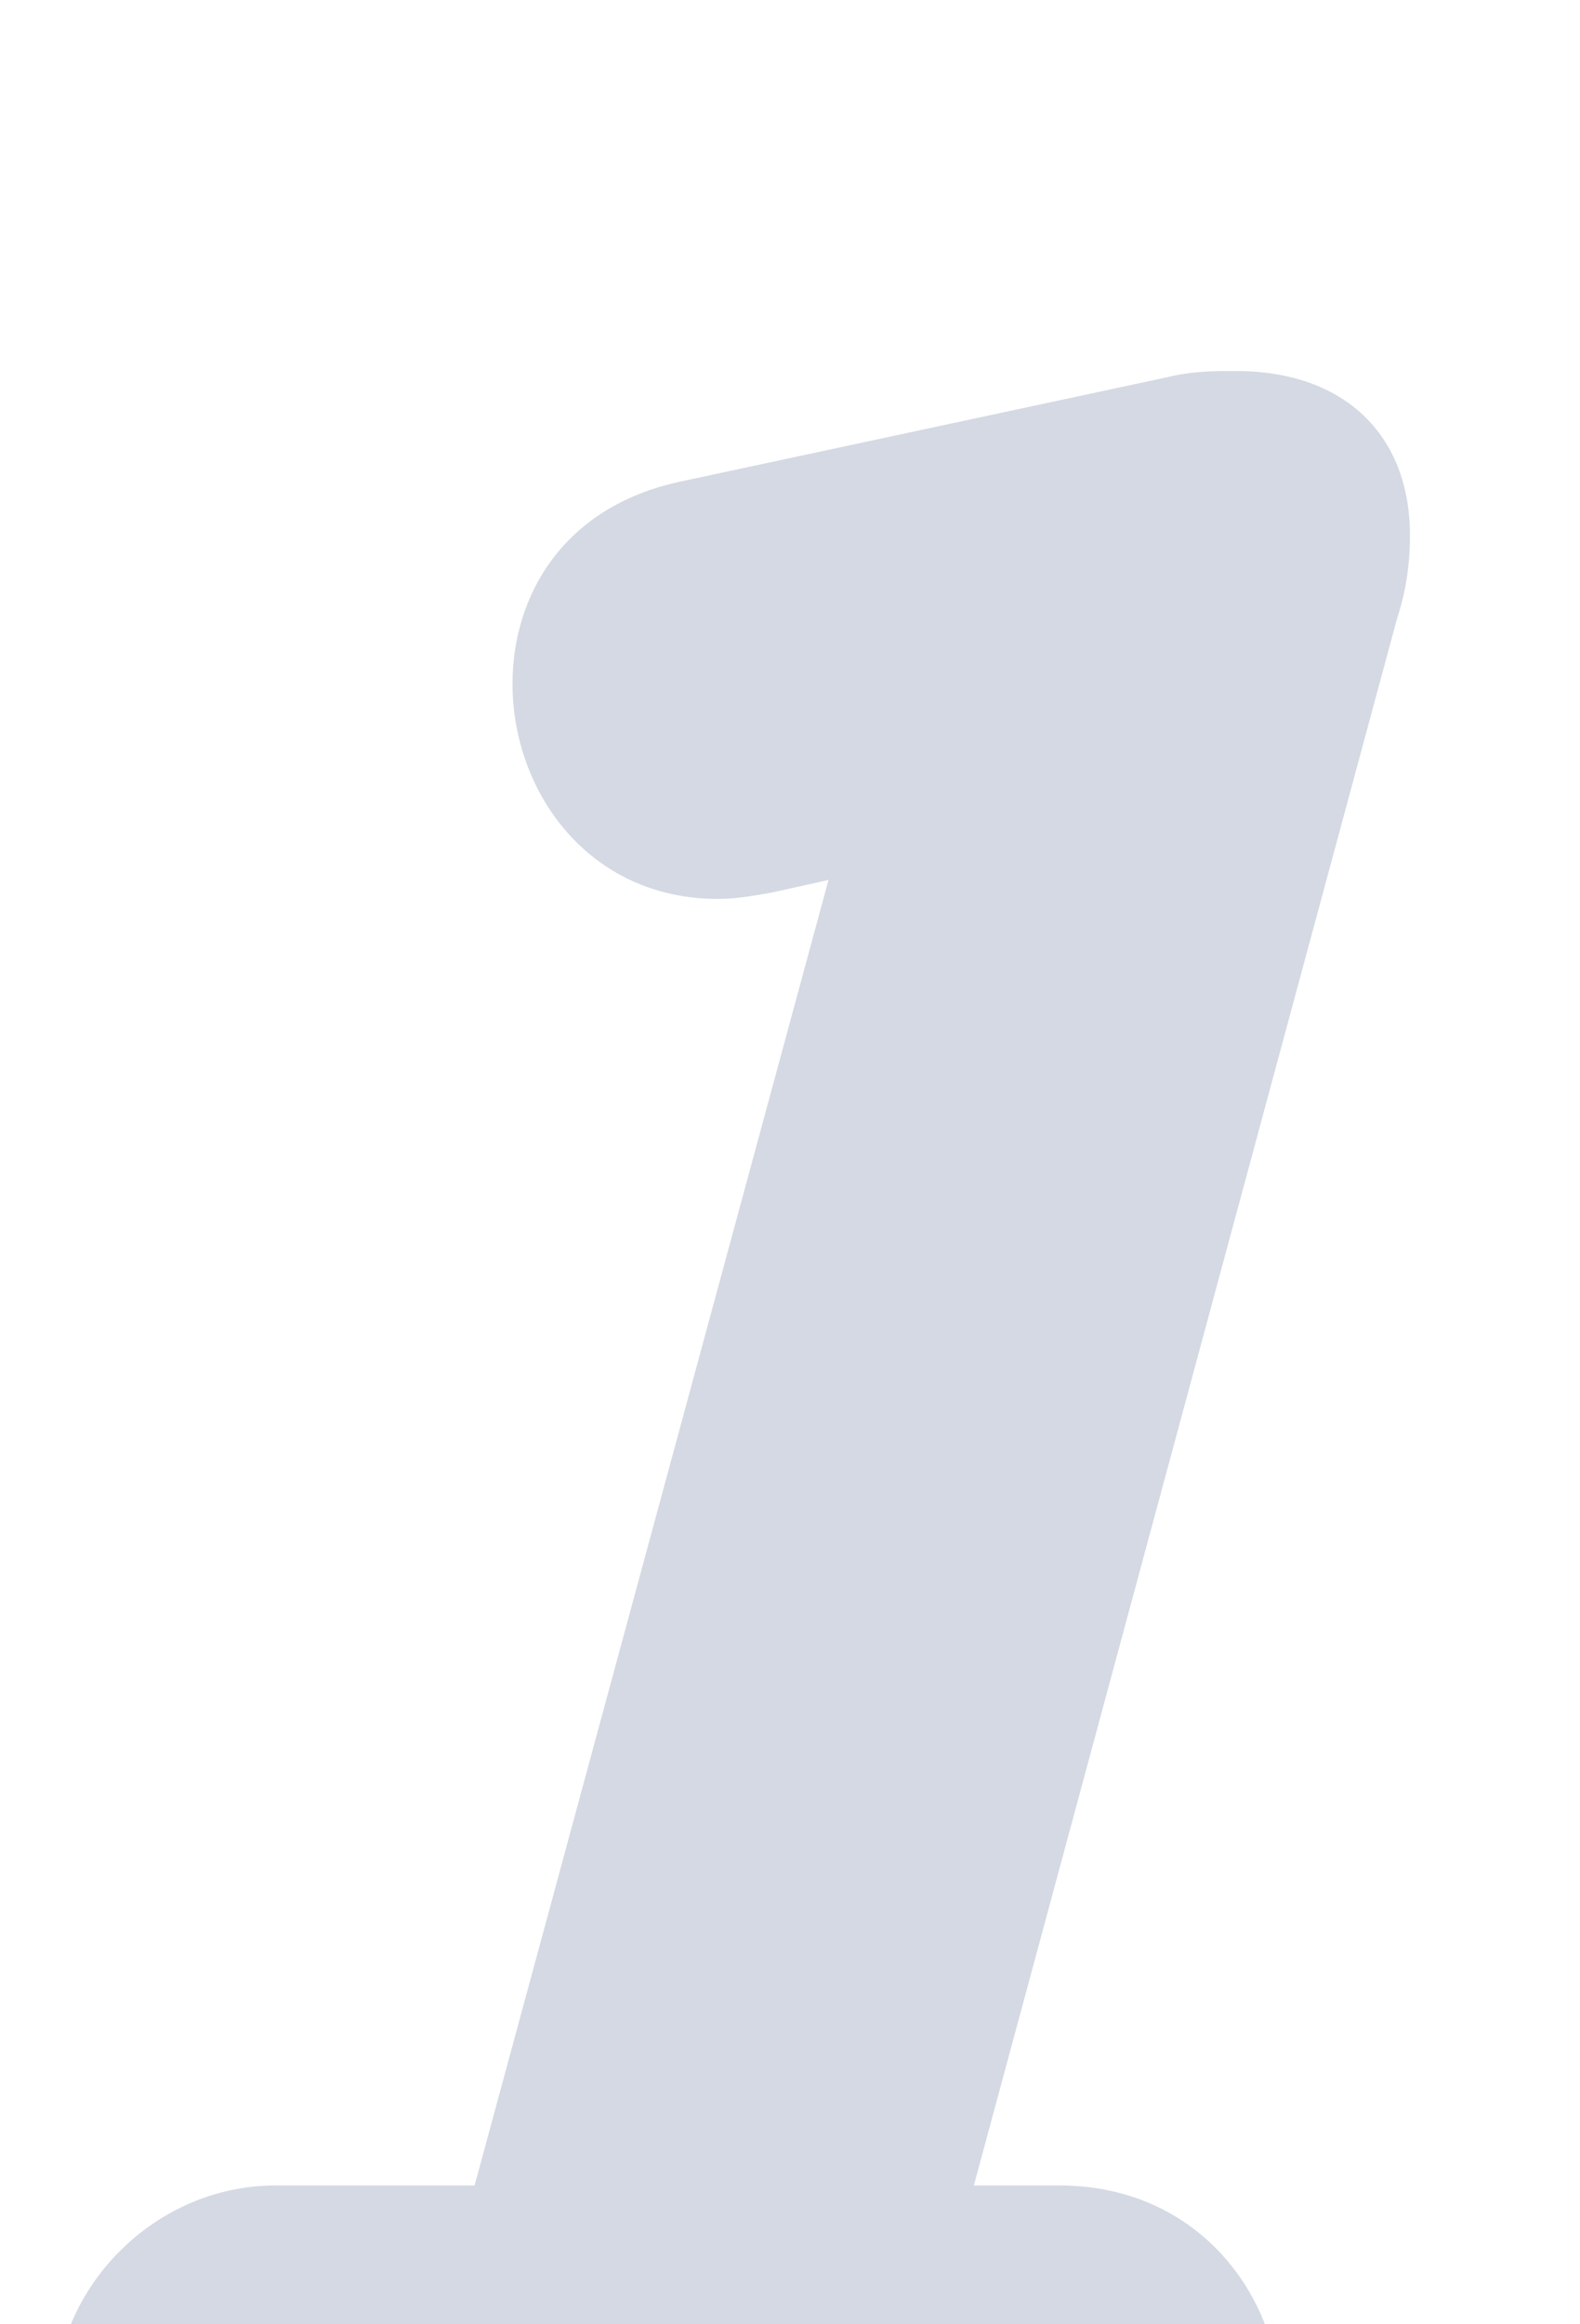 <svg width="51" height="75" viewBox="0 0 51 75" fill="none" xmlns="http://www.w3.org/2000/svg">
<g clip-path="url(#clip0_2009_885)">
<g filter="url(#filter0_iiii_2009_885)">
<path d="M21.949 4.742L37.657 1.376C38.473 1.172 39.187 1.172 39.901 1.172C43.369 1.172 45.511 3.212 45.511 6.476C45.511 7.292 45.409 8.21 45.103 9.128L31.435 59.72H34.189C38.677 59.72 41.329 63.29 41.329 66.86C41.329 70.736 38.065 74 34.189 74H8.893C5.017 74 1.753 70.736 1.753 66.86C1.753 62.984 5.017 59.72 8.893 59.72H15.319L26.743 17.594L24.907 18.002C24.295 18.104 23.785 18.206 23.173 18.206C18.991 18.206 16.543 14.738 16.543 11.27C16.543 8.414 18.175 5.558 21.949 4.742Z" fill="#D4D9E3"/>
</g>
</g>
<defs>
<filter id="filter0_iiii_2009_885" x="1.754" y="1.172" width="43.758" height="75.228" filterUnits="userSpaceOnUse" color-interpolation-filters="sRGB">
<feFlood flood-opacity="0" result="BackgroundImageFix"/>
<feBlend mode="normal" in="SourceGraphic" in2="BackgroundImageFix" result="shape"/>
<feColorMatrix in="SourceAlpha" type="matrix" values="0 0 0 0 0 0 0 0 0 0 0 0 0 0 0 0 0 0 127 0" result="hardAlpha"/>
<feOffset/>
<feGaussianBlur stdDeviation="0.6"/>
<feComposite in2="hardAlpha" operator="arithmetic" k2="-1" k3="1"/>
<feColorMatrix type="matrix" values="0 0 0 0 0 0 0 0 0 0 0 0 0 0 0 0 0 0 0.1 0"/>
<feBlend mode="normal" in2="shape" result="effect1_innerShadow_2009_885"/>
<feColorMatrix in="SourceAlpha" type="matrix" values="0 0 0 0 0 0 0 0 0 0 0 0 0 0 0 0 0 0 127 0" result="hardAlpha"/>
<feOffset dy="1.2"/>
<feGaussianBlur stdDeviation="0.6"/>
<feComposite in2="hardAlpha" operator="arithmetic" k2="-1" k3="1"/>
<feColorMatrix type="matrix" values="0 0 0 0 0 0 0 0 0 0 0 0 0 0 0 0 0 0 0.09 0"/>
<feBlend mode="normal" in2="effect1_innerShadow_2009_885" result="effect2_innerShadow_2009_885"/>
<feColorMatrix in="SourceAlpha" type="matrix" values="0 0 0 0 0 0 0 0 0 0 0 0 0 0 0 0 0 0 127 0" result="hardAlpha"/>
<feOffset dy="3.6"/>
<feGaussianBlur stdDeviation="1.2"/>
<feComposite in2="hardAlpha" operator="arithmetic" k2="-1" k3="1"/>
<feColorMatrix type="matrix" values="0 0 0 0 0 0 0 0 0 0 0 0 0 0 0 0 0 0 0.05 0"/>
<feBlend mode="normal" in2="effect2_innerShadow_2009_885" result="effect3_innerShadow_2009_885"/>
<feColorMatrix in="SourceAlpha" type="matrix" values="0 0 0 0 0 0 0 0 0 0 0 0 0 0 0 0 0 0 127 0" result="hardAlpha"/>
<feOffset dy="6"/>
<feGaussianBlur stdDeviation="1.2"/>
<feComposite in2="hardAlpha" operator="arithmetic" k2="-1" k3="1"/>
<feColorMatrix type="matrix" values="0 0 0 0 0 0 0 0 0 0 0 0 0 0 0 0 0 0 0.01 0"/>
<feBlend mode="normal" in2="effect3_innerShadow_2009_885" result="effect4_innerShadow_2009_885"/>
</filter>
<clipPath id="clip0_2009_885">
<rect width="50" height="75" fill="white" transform="translate(0.57)"/>
</clipPath>
</defs>
</svg>
